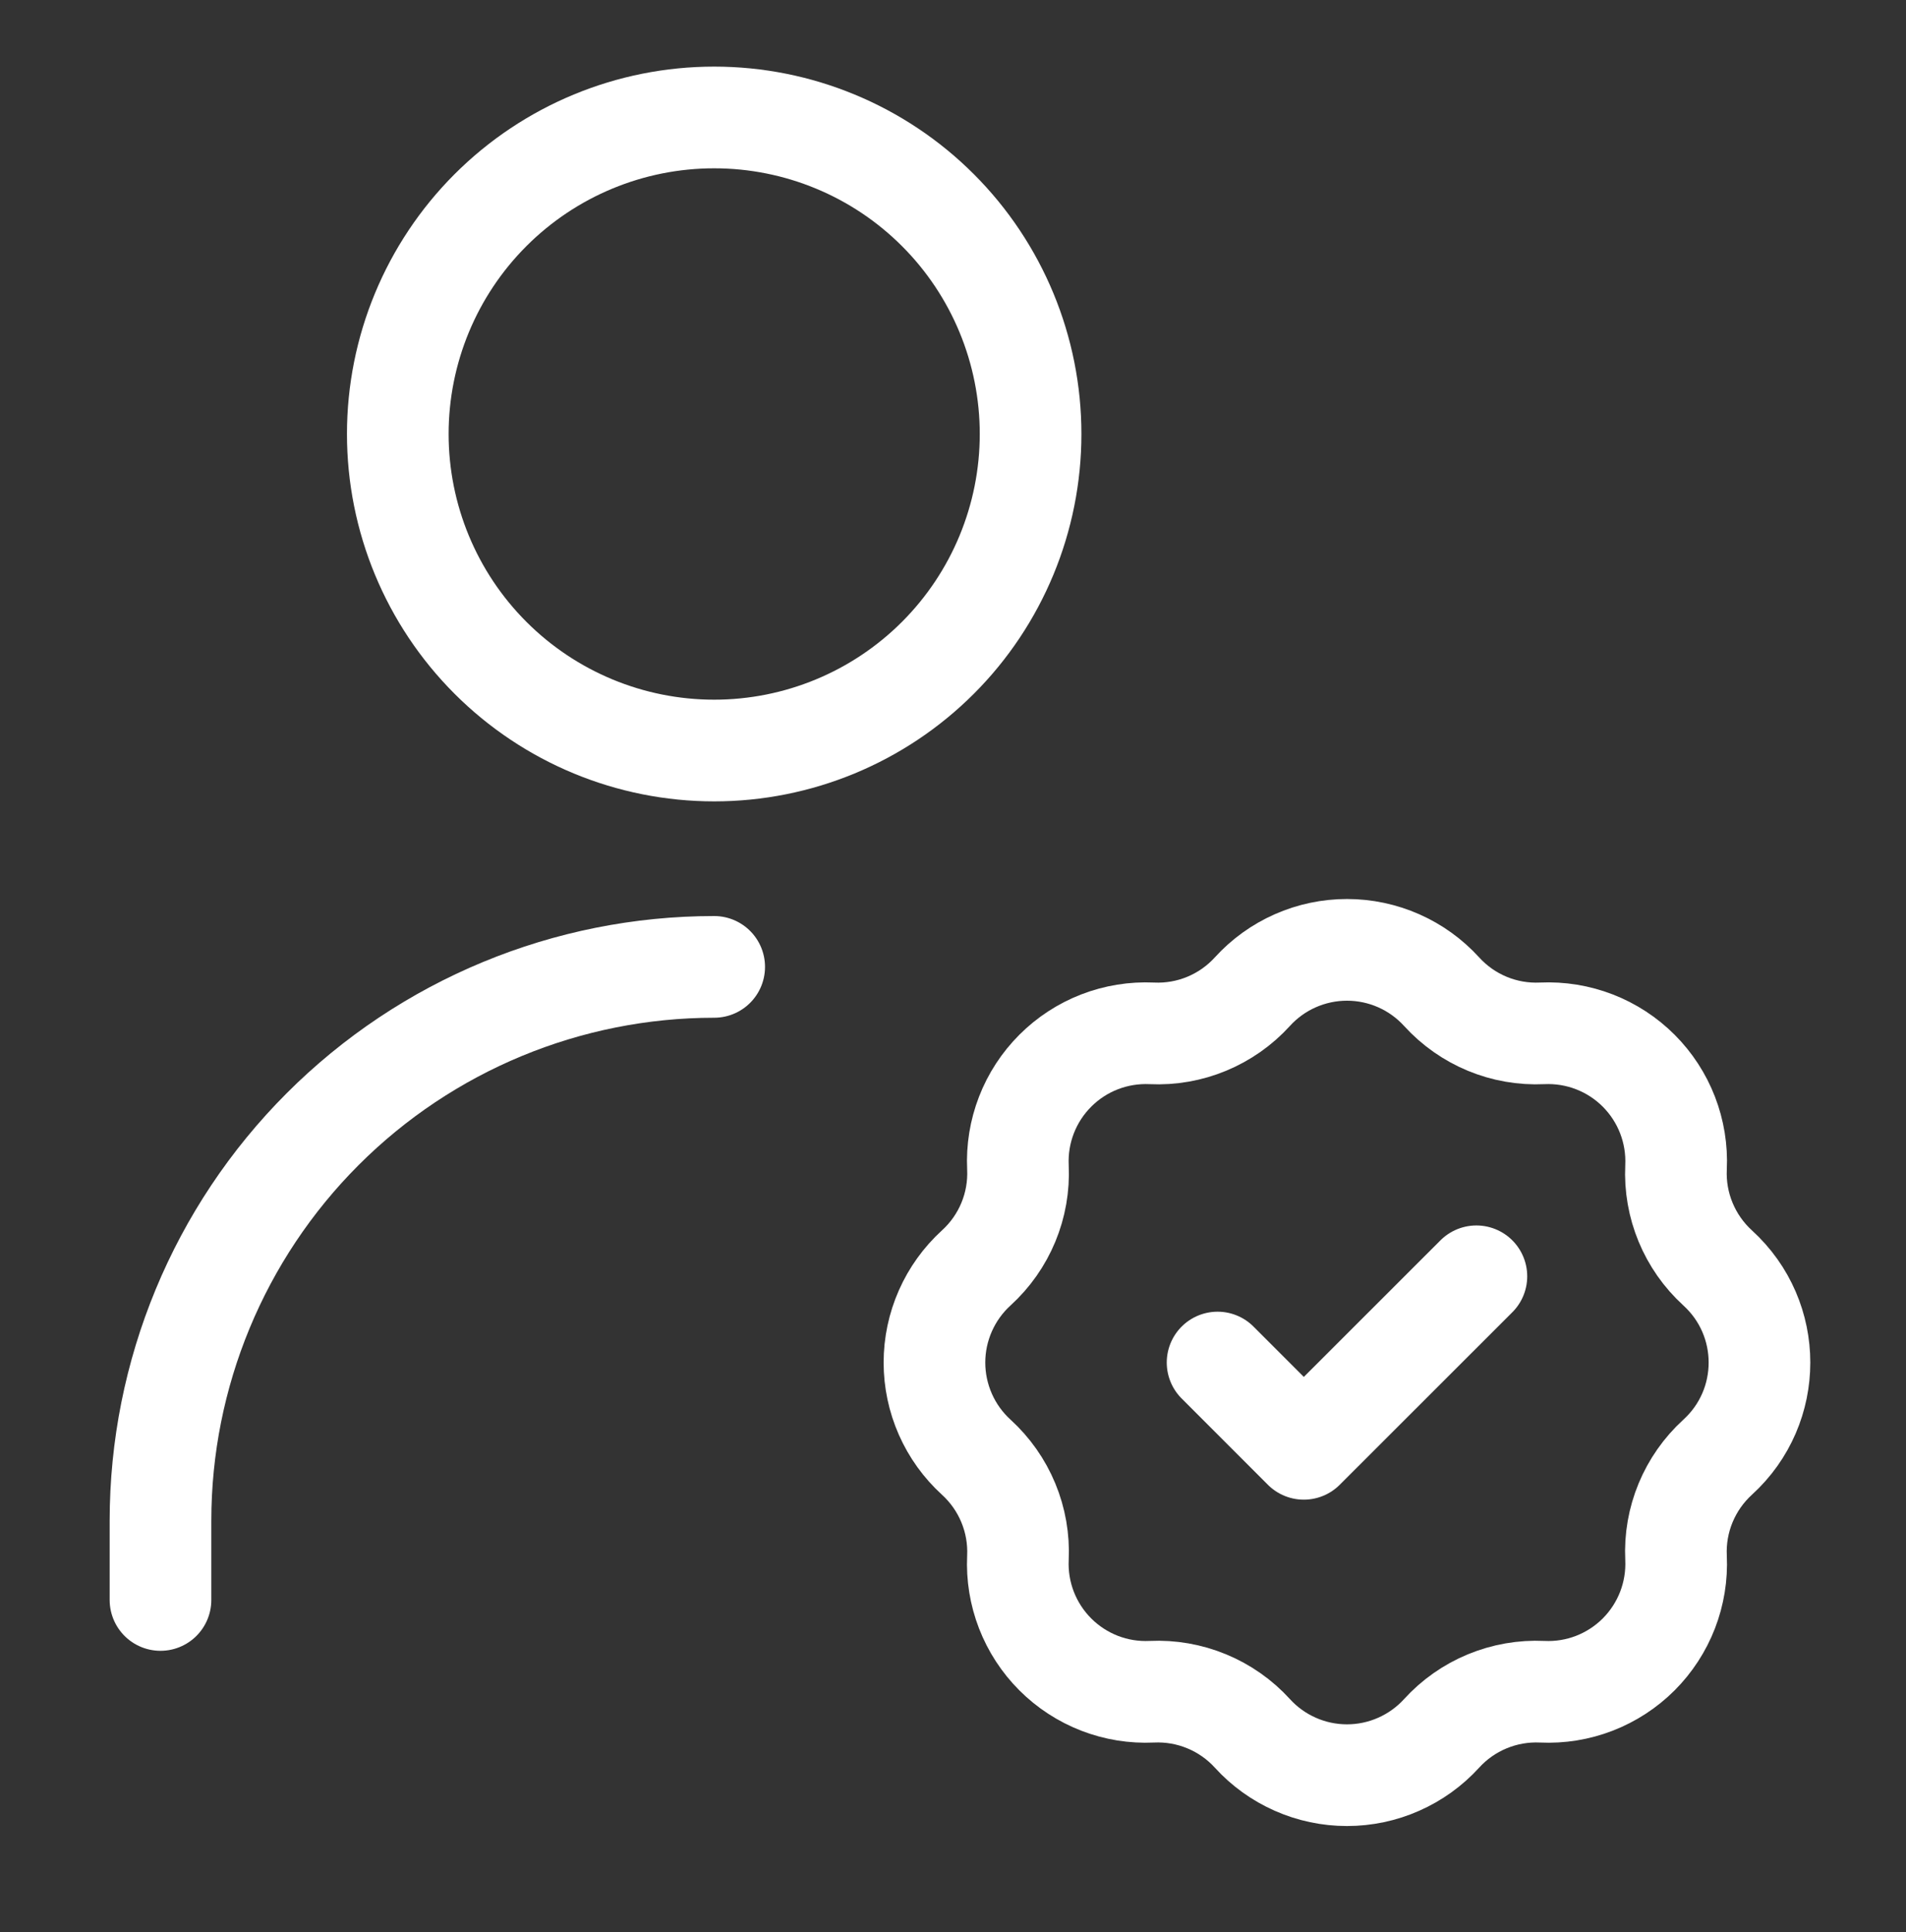 <svg width="75" height="76" viewBox="0 0 75 76" fill="none" xmlns="http://www.w3.org/2000/svg">
<rect x="0" y="0" width="75" height="76" fill="#333333" stroke="none"/>
<path d="M6.315 62.93V59.817C6.315 54.039 8.611 48.497 12.697 44.411C16.783 40.325 22.325 38.03 28.103 38.03V38.03" stroke="white" stroke-width="4" stroke-linecap="round" stroke-linejoin="round"/>
<path d="M49.281 39.004C49.752 38.486 50.327 38.072 50.968 37.789C51.609 37.506 52.302 37.36 53.003 37.36C53.704 37.36 54.397 37.506 55.038 37.789C55.679 38.072 56.254 38.486 56.726 39.004V39.004C57.737 40.115 59.184 40.716 60.685 40.644C61.385 40.612 62.084 40.725 62.738 40.978C63.392 41.231 63.986 41.618 64.482 42.114C64.977 42.61 65.364 43.203 65.617 43.857C65.87 44.511 65.984 45.211 65.951 45.911V45.911C65.879 47.408 66.48 48.858 67.588 49.87C69.783 51.868 69.783 55.317 67.588 57.315C66.48 58.327 65.879 59.774 65.951 61.274C65.984 61.974 65.87 62.674 65.617 63.328C65.364 63.981 64.977 64.575 64.482 65.071C63.986 65.567 63.392 65.953 62.738 66.207C62.084 66.46 61.385 66.573 60.685 66.54V66.54C59.945 66.505 59.207 66.634 58.522 66.917C57.838 67.2 57.225 67.63 56.726 68.178C56.254 68.696 55.679 69.109 55.038 69.392C54.397 69.676 53.704 69.822 53.003 69.822C52.302 69.822 51.609 69.676 50.968 69.392C50.327 69.109 49.752 68.696 49.281 68.178V68.178C48.782 67.63 48.168 67.2 47.484 66.917C46.799 66.634 46.061 66.505 45.321 66.54V66.54C44.621 66.573 43.922 66.46 43.268 66.207C42.614 65.953 42.02 65.567 41.525 65.071C41.029 64.575 40.642 63.981 40.389 63.328C40.136 62.674 40.022 61.974 40.055 61.274V61.274C40.09 60.534 39.961 59.796 39.677 59.111C39.394 58.427 38.962 57.814 38.415 57.315V57.315C37.897 56.843 37.483 56.268 37.2 55.627C36.917 54.986 36.77 54.293 36.77 53.592C36.77 52.892 36.917 52.199 37.2 51.558C37.483 50.917 37.897 50.342 38.415 49.87V49.87C39.526 48.858 40.127 47.411 40.055 45.911C40.022 45.211 40.136 44.511 40.389 43.857C40.642 43.203 41.029 42.61 41.525 42.114C42.02 41.618 42.614 41.231 43.268 40.978C43.922 40.725 44.621 40.612 45.321 40.644V40.644C46.819 40.716 48.269 40.115 49.281 39.004V39.004Z" stroke="white" stroke-width="4"/>
<path d="M47.911 53.592L51.304 56.985L58.095 50.2" stroke="white" stroke-width="4" stroke-linecap="round" stroke-linejoin="round"/>
<path d="M28.103 29.52C31.405 29.52 34.572 28.208 36.907 25.873C39.242 23.538 40.553 20.372 40.553 17.07C40.553 13.768 39.242 10.601 36.907 8.266C34.572 5.931 31.405 4.62 28.103 4.62C24.801 4.62 21.635 5.931 19.3 8.266C16.965 10.601 15.653 13.768 15.653 17.07C15.653 20.372 16.965 23.538 19.3 25.873C21.635 28.208 24.801 29.52 28.103 29.52V29.52Z" stroke="white" stroke-width="4" stroke-linecap="round" stroke-linejoin="round"/>
</svg>
